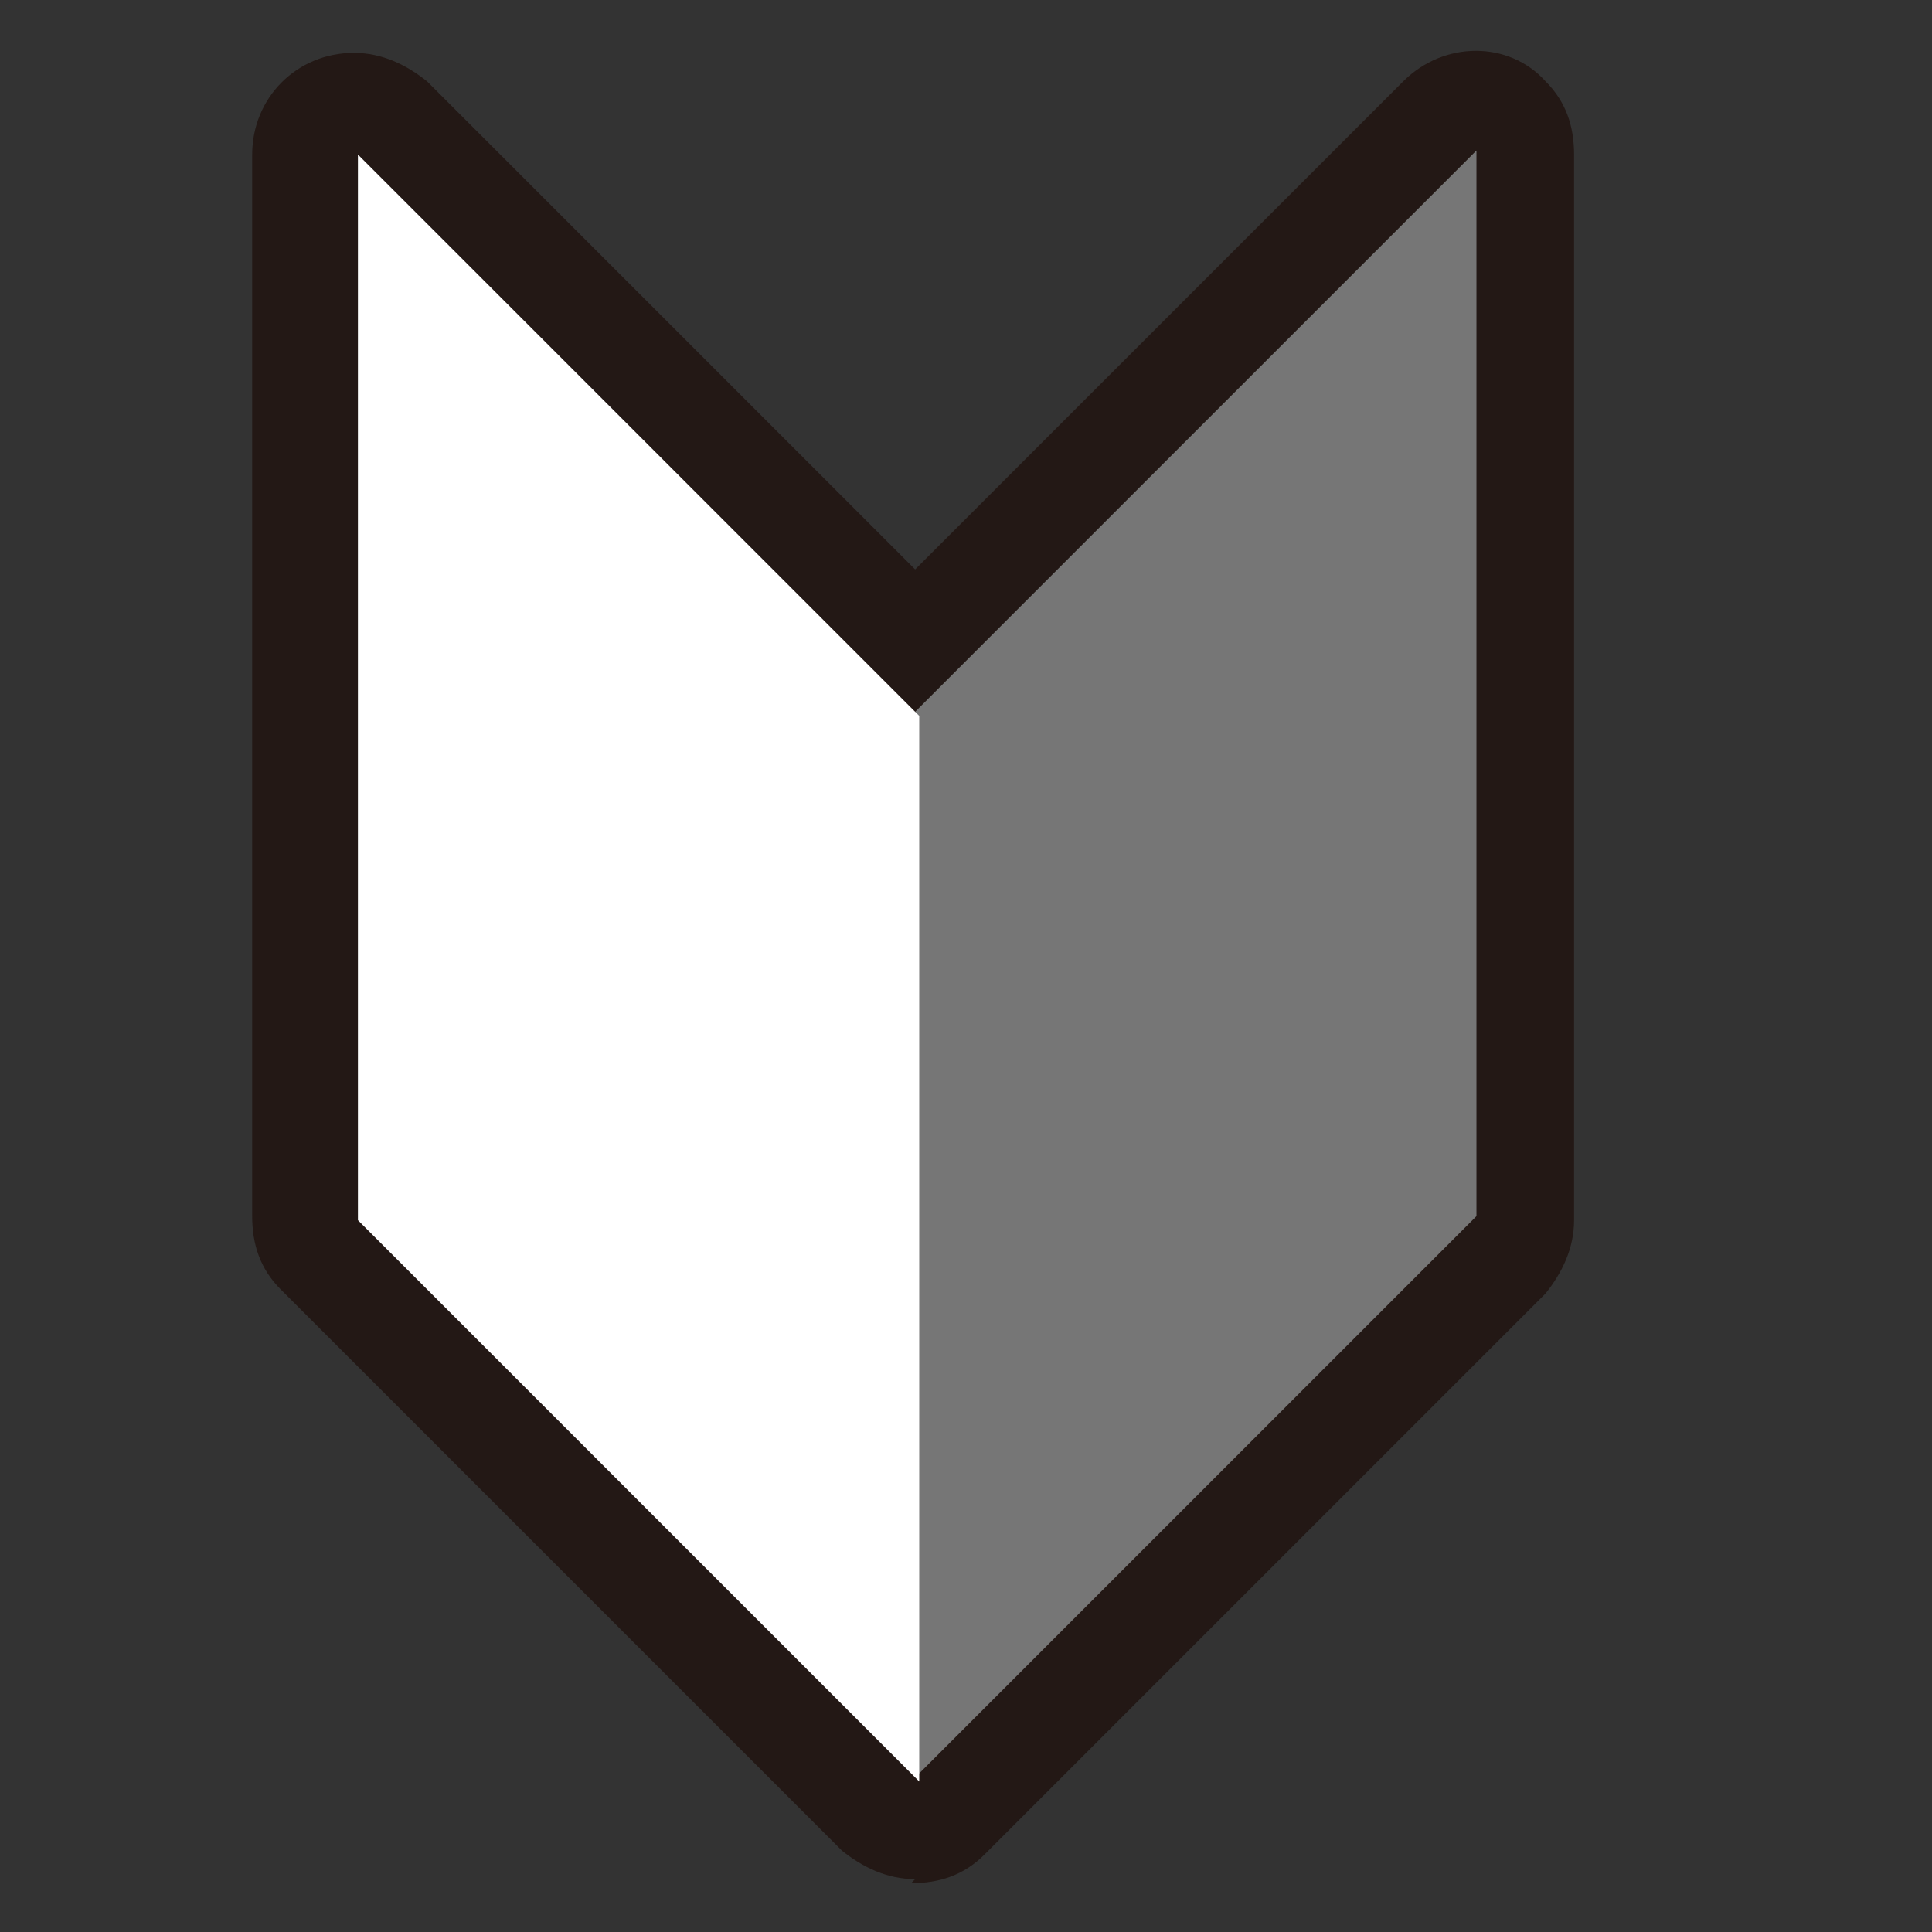 <?xml version="1.0" encoding="UTF-8"?> <svg xmlns="http://www.w3.org/2000/svg" xmlns:xlink="http://www.w3.org/1999/xlink" id="beginner" version="1.1" viewBox="0 0 47.5 47.5"><rect x="0" y="0" width="47.5" height="47.5" fill="#333333" stroke="none"/><defs><style> .st0 { fill: none; } .st1 { fill: #767676; } .st2 { fill: #231815; } .st3 { fill: #fff; } .st4 { clip-path: url(#clippath); } </style><clipPath id="clippath"><rect class="st0" width="47.5" height="47.5"></rect></clipPath></defs><g class="st4"><g><path class="st2" d="M22.5,46.2c-.7,0-1.3-.3-1.8-.7l-13.8-13.8c-.5-.5-.7-1.1-.7-1.8V3.8c0-1.4,1.1-2.5,2.5-2.5.7,0,1.3.3,1.8.7l12,12L34.5,2c1-1,2.6-1,3.5,0,.5.5.7,1.1.7,1.8v26.2c0,.7-.3,1.3-.7,1.8l-13.8,13.8c-.5.5-1.1.7-1.8.7"></path><path class="st1" d="M22.5,17.5l13.8-13.8v26.2l-13.8,13.8v-26.2Z"></path><path class="st3" d="M8.8,3.8l13.8,13.8v26.2l-13.8-13.8V3.8Z"></path></g></g></svg> 